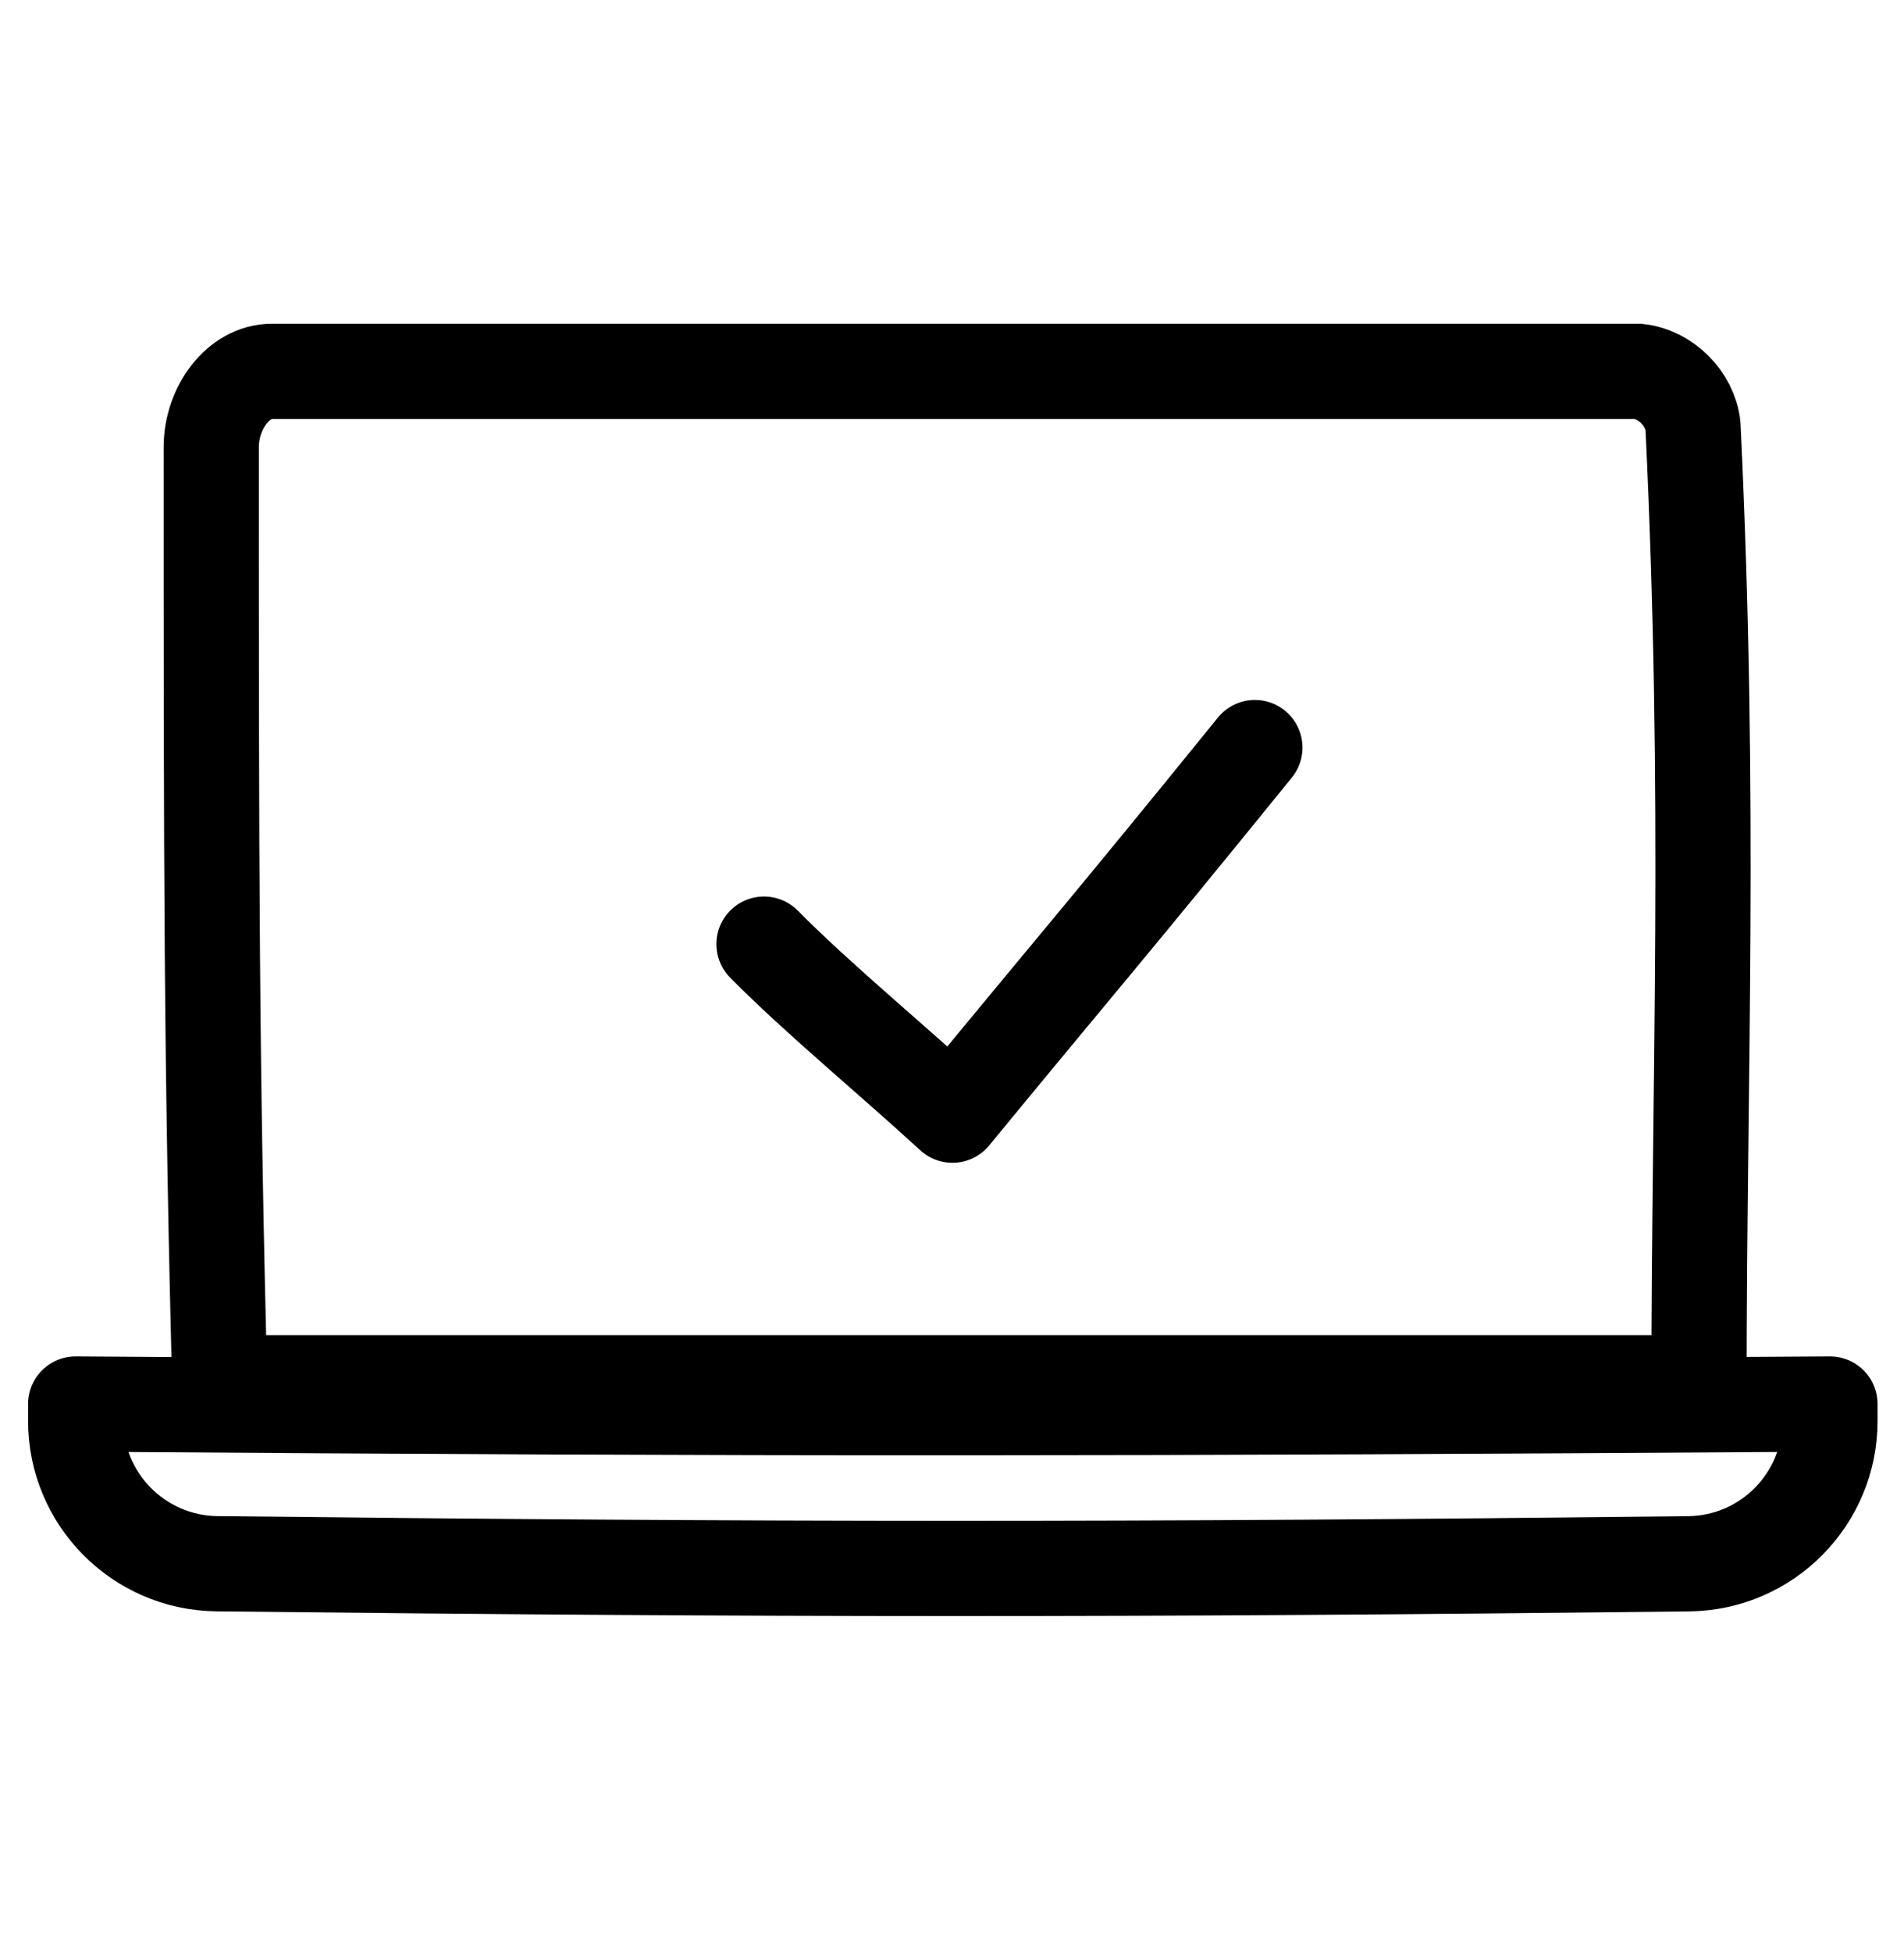 <svg width="40" height="41" viewBox="0 0 40 41" fill="none" xmlns="http://www.w3.org/2000/svg">
<path d="M35.694 29.039C35.694 22.552 35.949 16.893 35.567 8.944C35.504 8.371 34.995 7.862 34.422 7.799L5.709 7.799C5.01 7.799 4.438 8.562 4.438 9.389C4.438 18.037 4.438 22.425 4.628 29.484" stroke="black" stroke-width="2"/>
<path d="M35.407 29.039H4.691" stroke="black" stroke-width="2"/>
<path d="M1.59 29.484C16.073 29.592 24.1 29.581 38.444 29.484V29.841C38.444 31.483 37.121 32.82 35.479 32.839C23.831 32.972 16.198 32.968 4.556 32.838C2.914 32.819 1.59 31.482 1.59 29.84V29.484Z" stroke="black" stroke-width="2" stroke-linecap="round" stroke-linejoin="round"/>
<path d="M16.05 19.827C17.189 20.977 18.672 22.192 20.009 23.419C22.584 20.286 23.22 19.575 26.363 15.699" stroke="black" stroke-width="2" stroke-miterlimit="1.5" stroke-linecap="round" stroke-linejoin="round"/>
</svg>
